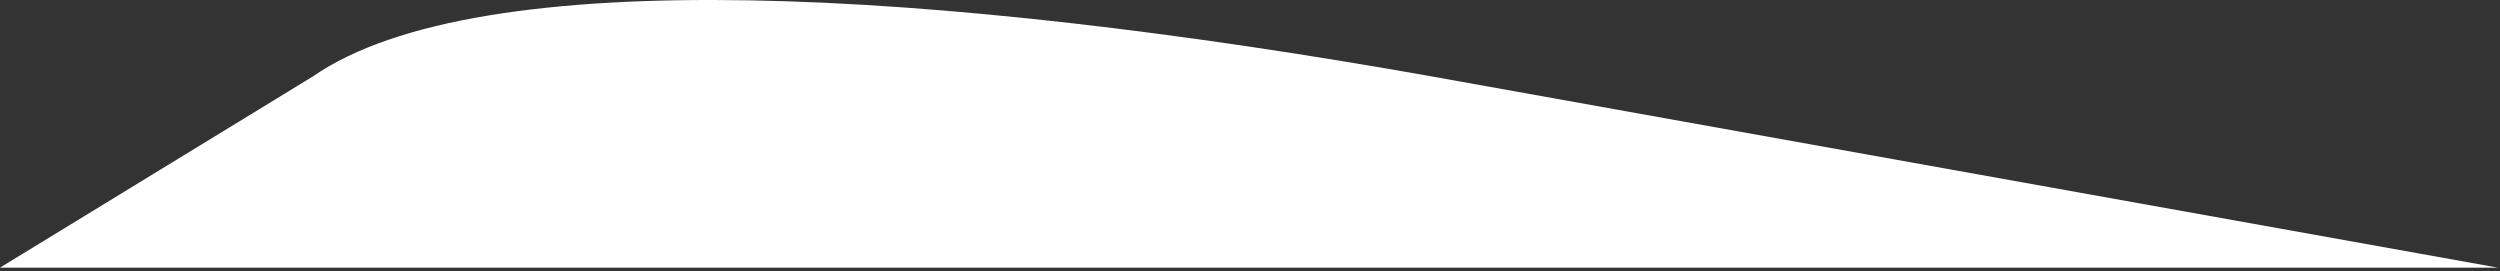 <?xml version="1.0" encoding="UTF-8" standalone="no"?>
<!DOCTYPE svg PUBLIC "-//W3C//DTD SVG 1.1//EN" "http://www.w3.org/Graphics/SVG/1.1/DTD/svg11.dtd">
<svg width="100%" height="100%" viewBox="0 0 682 74" version="1.1" xmlns="http://www.w3.org/2000/svg" xmlns:xlink="http://www.w3.org/1999/xlink" xml:space="preserve" xmlns:serif="http://www.serif.com/" style="fill-rule:evenodd;clip-rule:evenodd;stroke-linejoin:round;stroke-miterlimit:2;">
    <rect x="0" y="0" width="682" height="74" fill="#333333" stroke="none"/>
    <g transform="matrix(1,0,0,1,-323.32,-723.826)">
        <path d="M323.32,796.838L1004.74,796.838L713.834,744.664C579.149,720.754 454.088,713.257 408.696,744.664L323.32,796.838Z" style="fill:white;"/>
    </g>
</svg>
